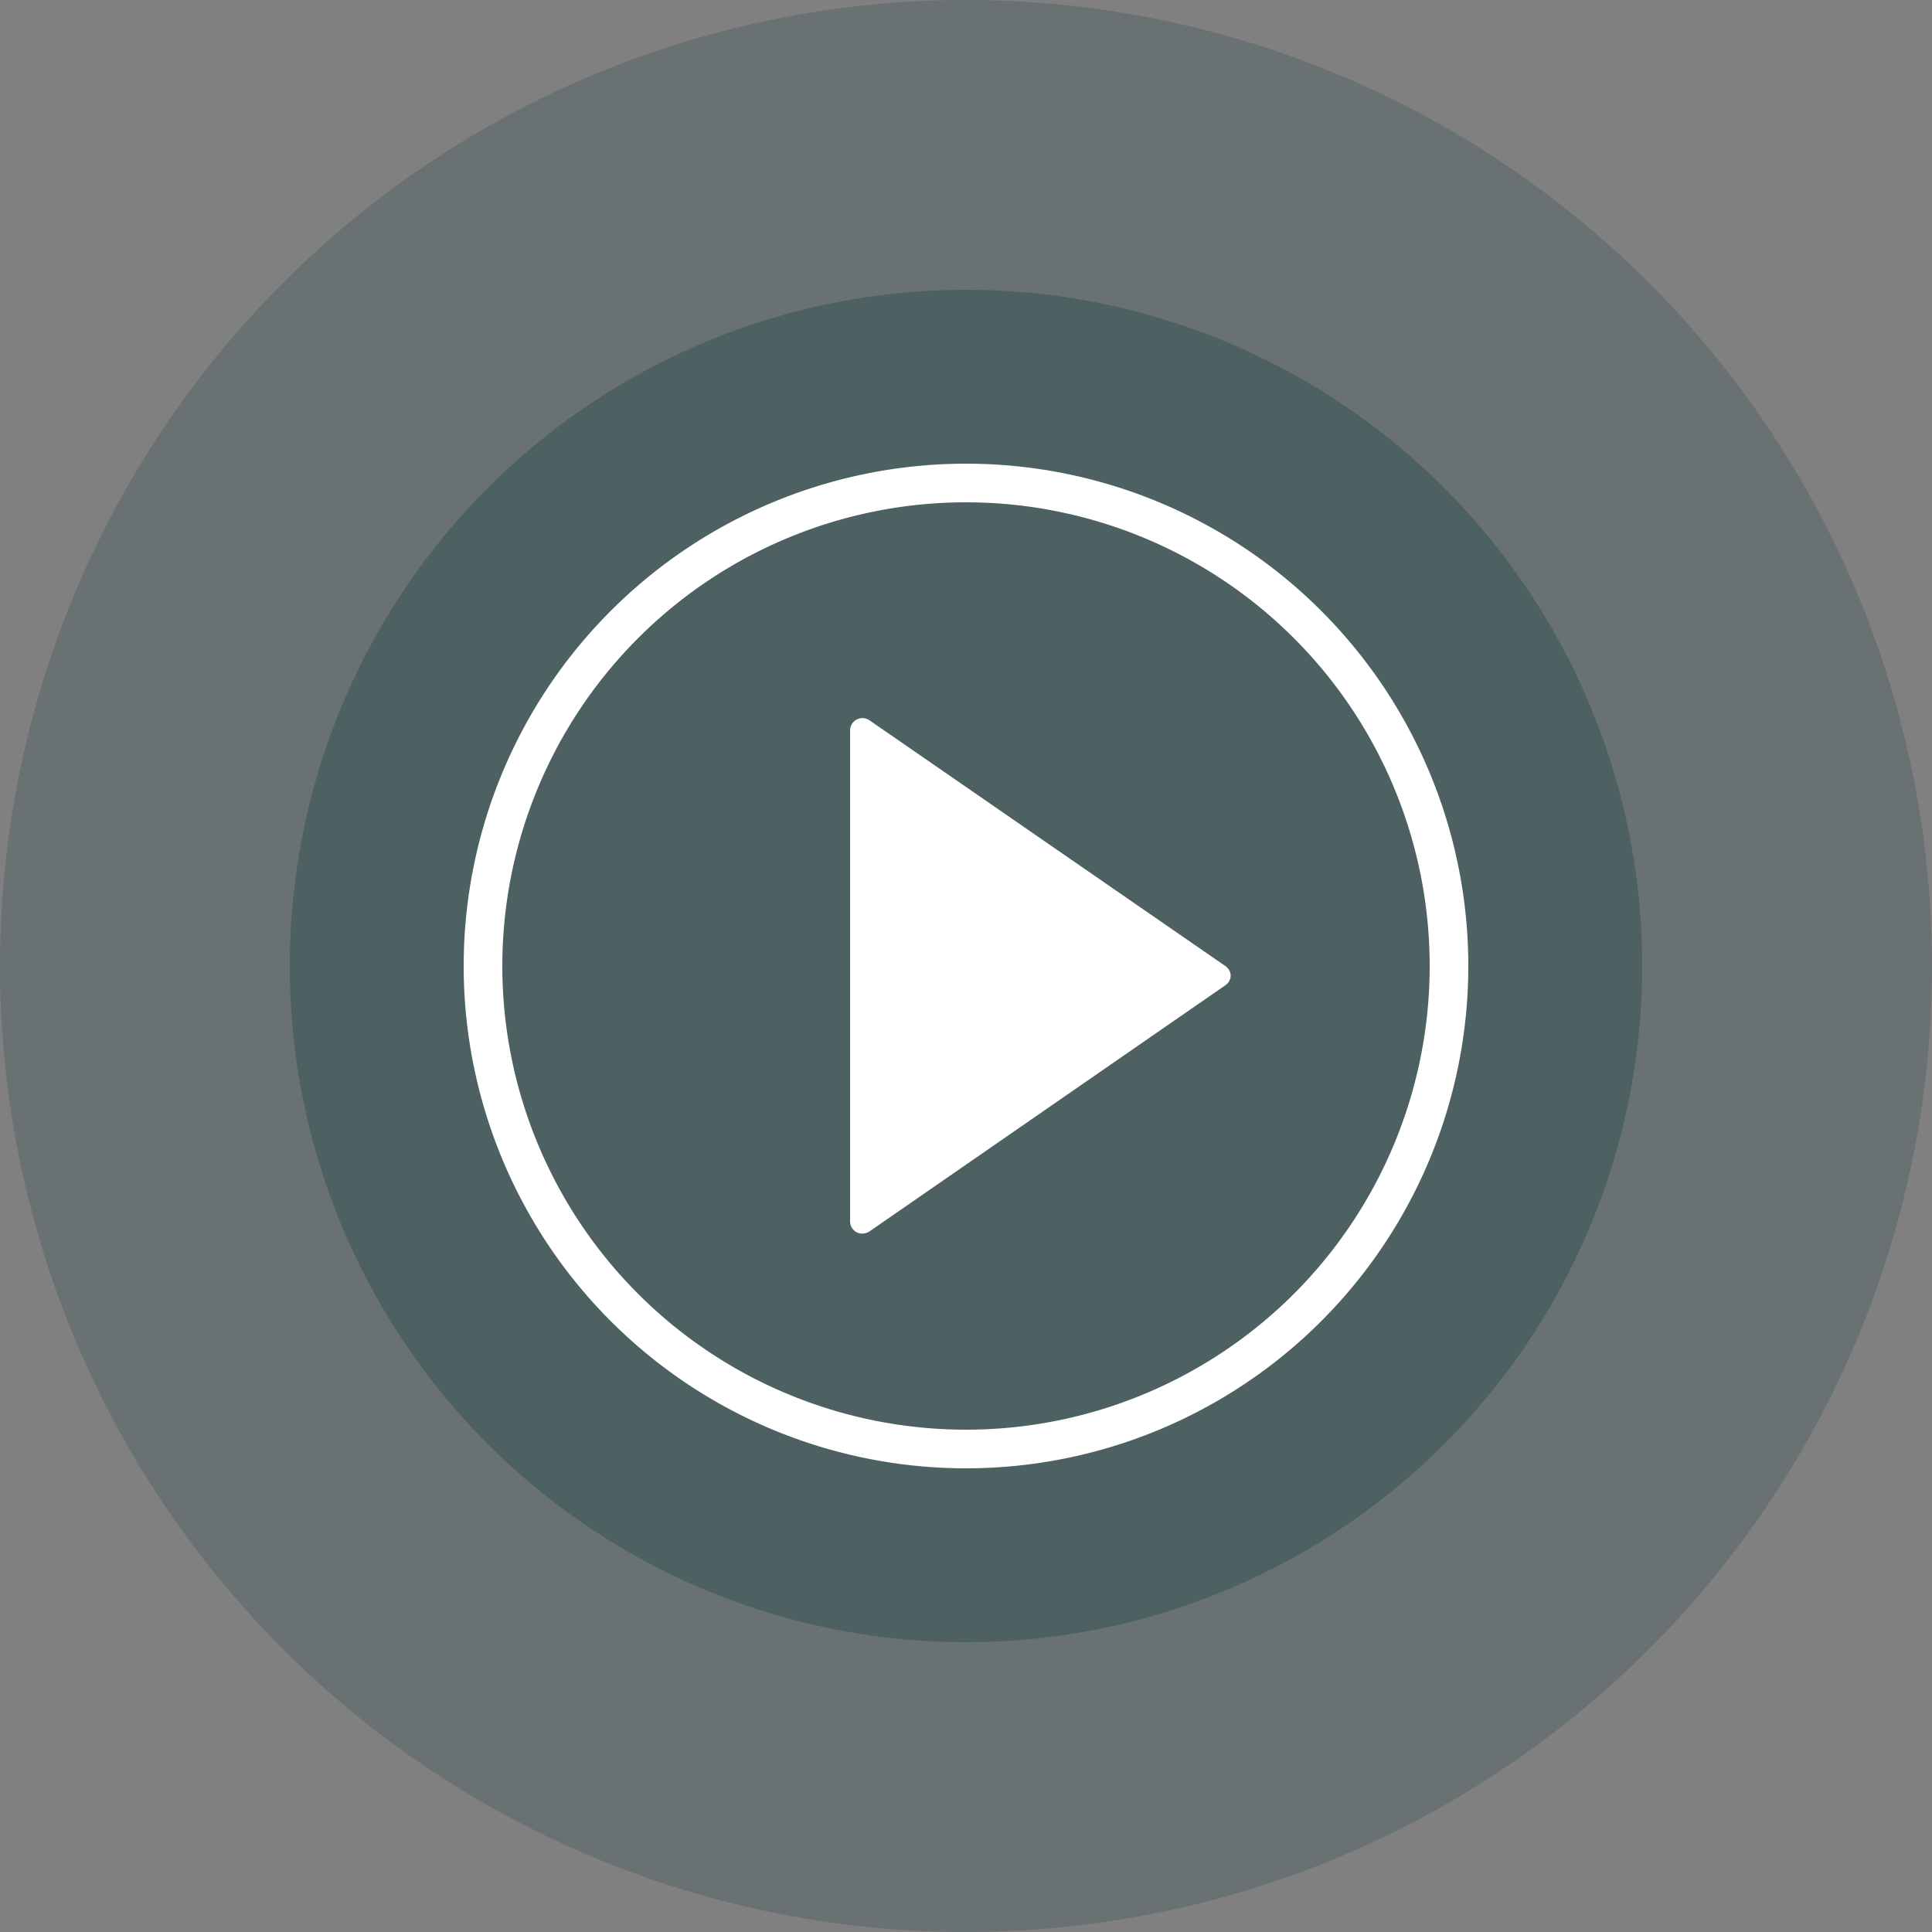 <?xml version="1.0" encoding="UTF-8"?> <svg xmlns="http://www.w3.org/2000/svg" id="Layer_1" data-name="Layer 1" viewBox="0 0 100 100"><rect x="0" y="0" width="100" height="100" fill="#808080" stroke="none"/><defs><style>.cls-1,.cls-2{fill:#103b3d;}.cls-1{opacity:0.3;}.cls-1,.cls-2,.cls-3{isolation:isolate;}.cls-2{opacity:0.2;}.cls-3{fill:none;stroke:#fff;stroke-width:2px;}.cls-4{fill:#fff;}</style></defs><title>play</title><path class="cls-1" d="M50,15A35,35,0,1,1,15,50,35,35,0,0,1,50,15Z"></path><path class="cls-2" d="M50,0A50,50,0,1,1,0,50,50,50,0,0,1,50,0Z"></path><path class="cls-3" d="M50,25A25,25,0,1,1,25,50,25,25,0,0,1,50,25Z"></path><path class="cls-4" d="M63.42,50,45,37.28a.64.64,0,0,0-1,.52V63.22a.64.64,0,0,0,.34.56.6.6,0,0,0,.3.07.69.69,0,0,0,.36-.11L63.42,51a.62.62,0,0,0,.28-.52A.63.63,0,0,0,63.42,50Z"></path></svg> 